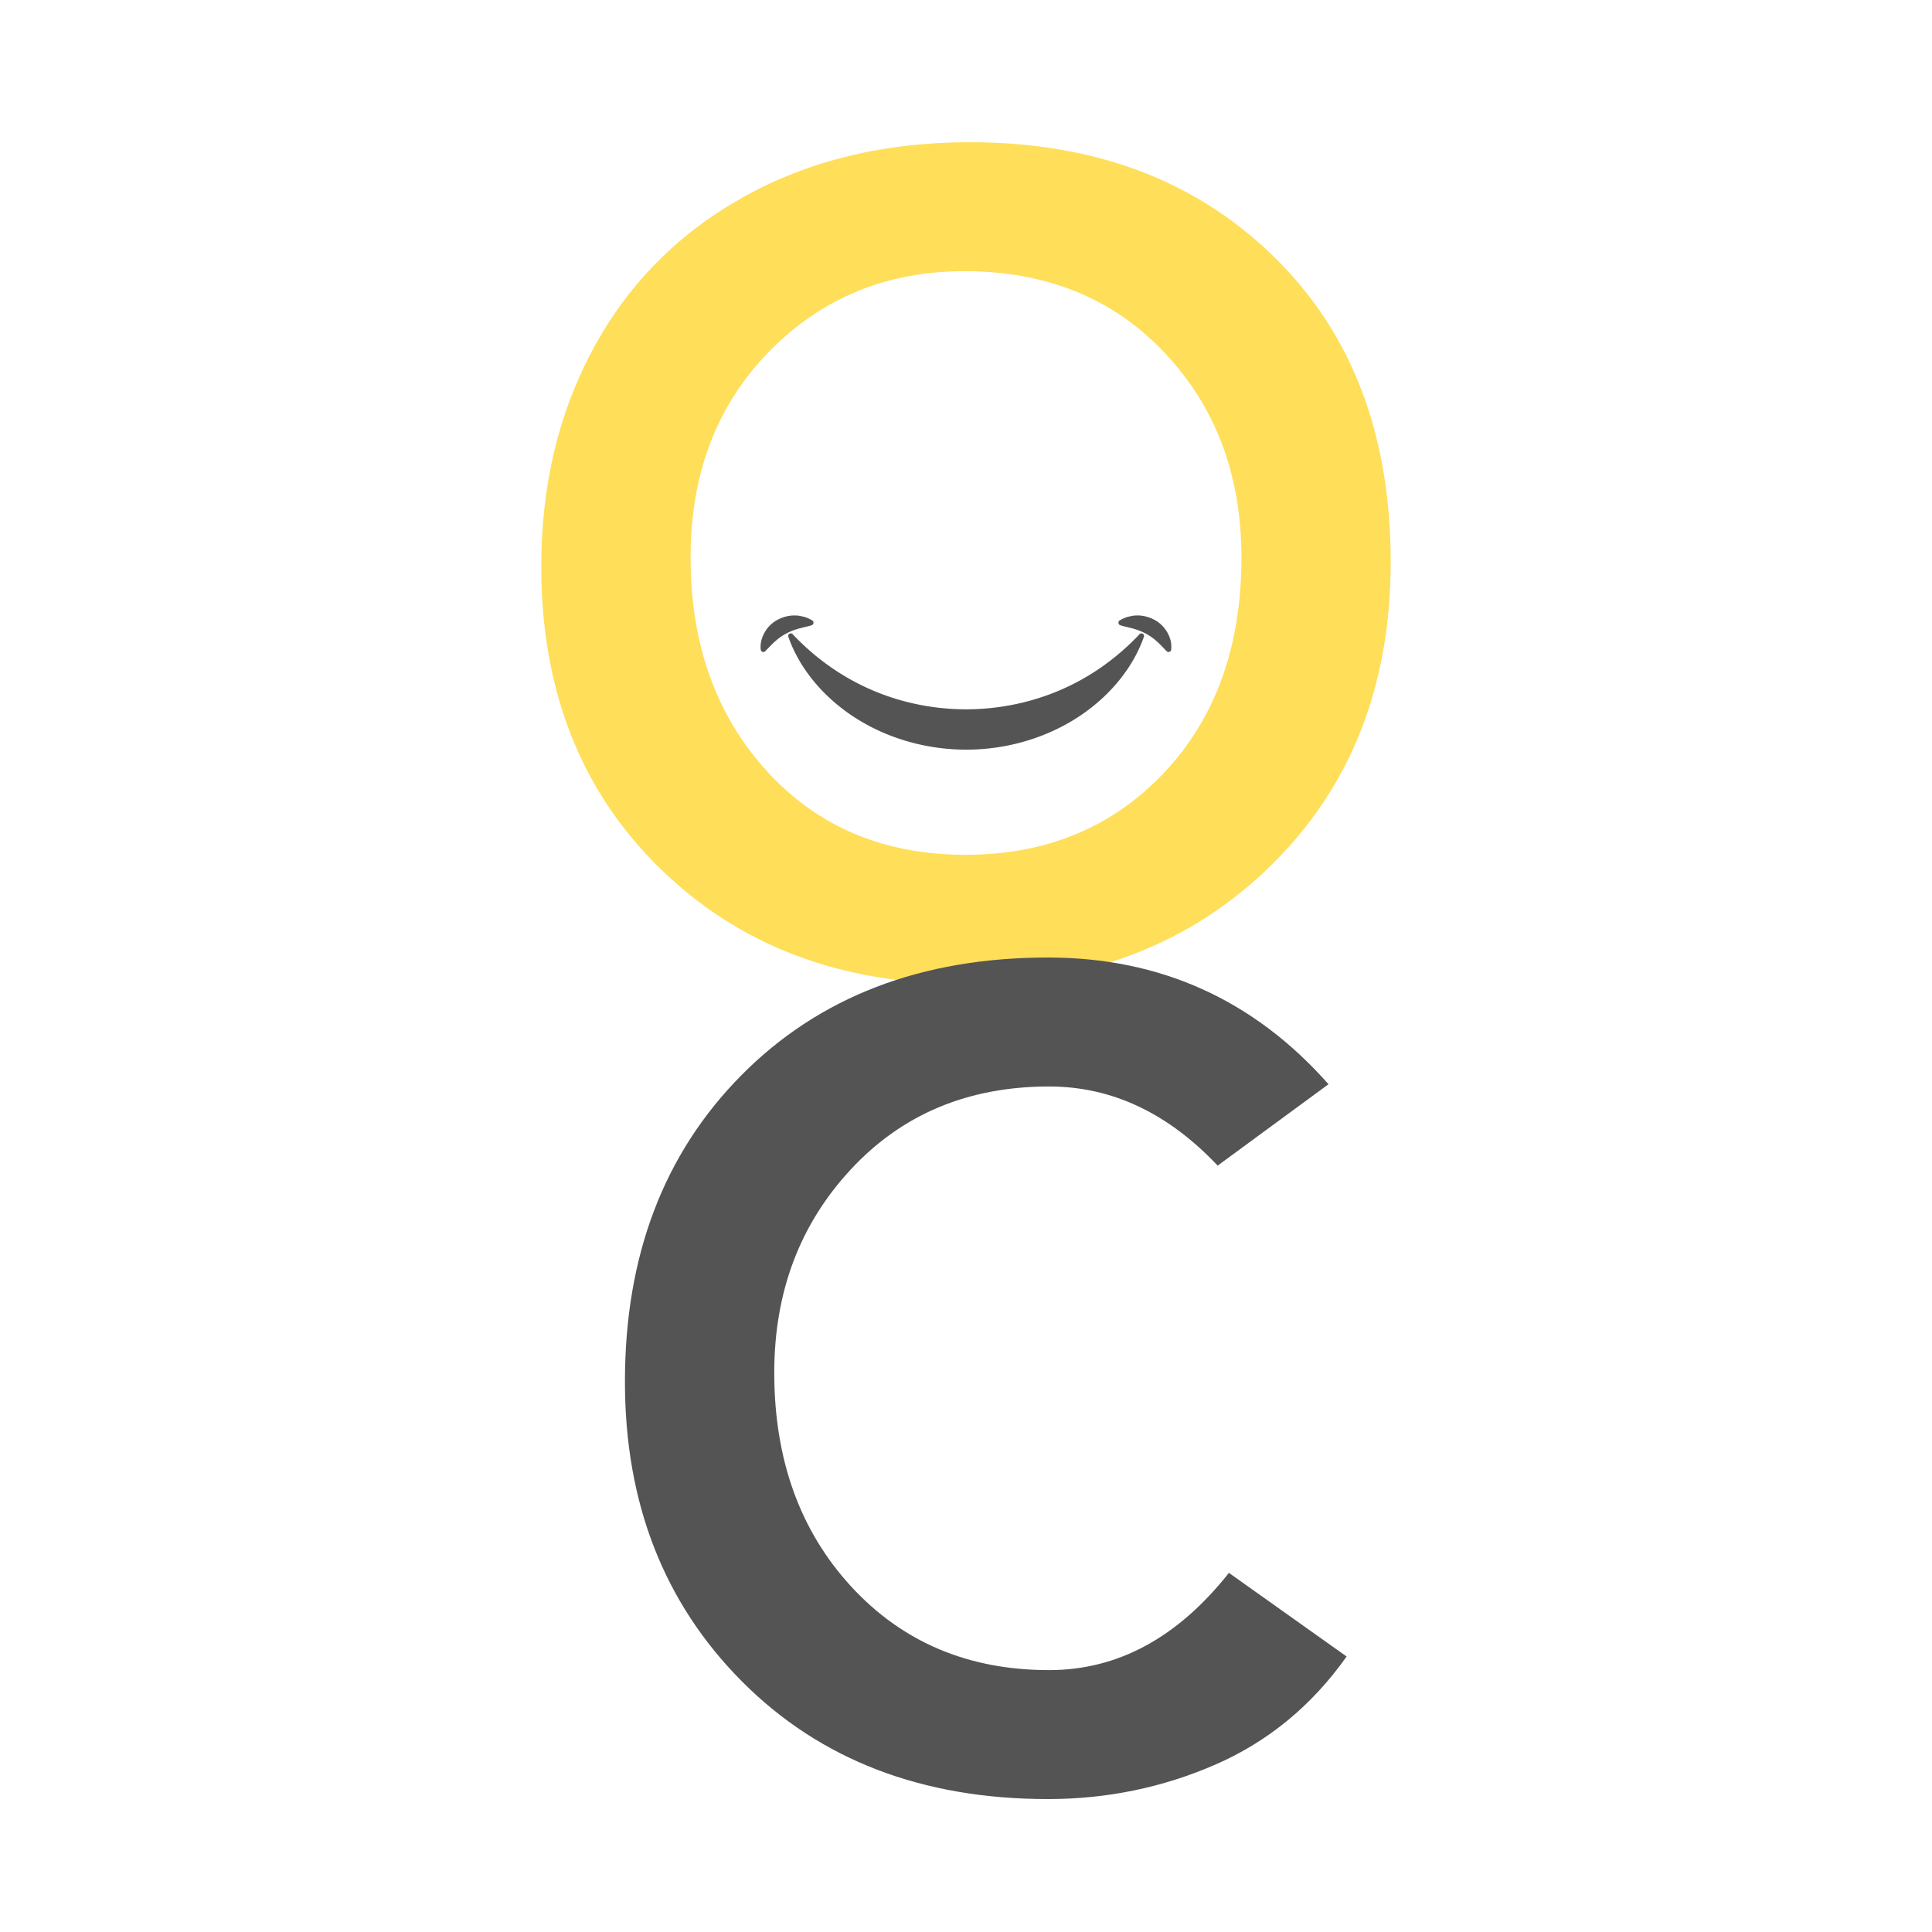 <?xml version="1.0" encoding="UTF-8"?>
<svg data-bbox="105.059 27.604 164.875 321.594" height="500" viewBox="0 0 375 375" width="500" xmlns="http://www.w3.org/2000/svg" data-type="color">
    <g>
        <defs>
            <clipPath id="bd5d1859-28bb-4ced-a311-8b832b59665b">
                <path d="M152 122h71v23.652h-71Zm0 0"/>
            </clipPath>
            <clipPath id="aef43c2a-35b2-4549-9fb5-c4257ec35433">
                <path d="M147.469 119.402H158V127h-10.531Zm0 0"/>
            </clipPath>
            <clipPath id="4d53412c-737b-4f73-a578-ae11e9025ec5">
                <path d="M217 119.402h10.719V127H217Zm0 0"/>
            </clipPath>
        </defs>
        <path d="M269.934 109.058q-.001 36.222-23.375 59.062-23.378 22.828-59.828 22.828-35.784 0-58.734-22.5-22.939-22.513-22.938-58.515c0-15.801 3.398-29.958 10.203-42.47q10.22-18.777 29.203-29.312c12.664-7.031 27.266-10.547 43.797-10.547q36.232 0 58.953 22.172 22.718 22.173 22.719 59.282m-135.89-.876q0 25.253 14.812 41.5 14.824 16.236 38.531 16.235 23.496.001 38.531-15.906 15.048-15.92 15.047-41.828 0-23.938-14.937-39.735-14.925-15.81-38.86-15.812-22.611.001-37.875 15.593-15.251 15.58-15.25 39.954m0 0" fill="#ffde59" data-color="1"/>
        <path d="M203.41 185.854c21.812 0 39.96 8.2 54.453 24.594l-21.516 15.797q-14.502-15.359-32.719-15.36-23.485 0-38.422 16.032-14.923 16.02-14.922 39.516 0 25.252 14.922 41.5 14.937 16.235 38.422 16.234 19.981.001 34.906-18.875l22.844 16.234c-6.742 9.524-15.234 16.516-25.484 20.985q-15.363 6.686-32.485 6.687-36.656 0-59.39-22.828c-15.149-15.227-22.719-34.625-22.719-58.187q-.001-36.657 22.61-59.485c15.081-15.226 34.913-22.844 59.5-22.844m0 0" fill="#545454" data-color="2"/>
        <g clip-path="url(#bd5d1859-28bb-4ced-a311-8b832b59665b)">
            <path d="M221.191 123.094c-4.656 4.926-9.957 8.562-15.699 10.976-5.738 2.414-11.836 3.594-17.969 3.61-6.132-.016-12.242-1.188-17.972-3.61s-11.043-6.047-15.7-10.972v-.004a.51.51 0 0 0-.625-.086.48.48 0 0 0-.21.262.5.5 0 0 0 0 .332c2.316 6.62 7.406 12.308 13.597 16.105 6.211 3.82 13.582 5.797 20.91 5.8 7.329.009 14.7-1.98 20.91-5.8 6.188-3.797 11.278-9.484 13.598-16.105a.5.5 0 0 0 0-.332.48.48 0 0 0-.21-.262.51.51 0 0 0-.626.086Zm0 0" fill="#545454" data-color="2"/>
        </g>
        <g clip-path="url(#aef43c2a-35b2-4549-9fb5-c4257ec35433)">
            <path d="M156.031 121.75c.457-.113.934-.191 1.446-.375l.074-.023a.48.48 0 0 0 .34-.442.49.49 0 0 0-.25-.5 7.8 7.8 0 0 0-1.524-.68c-.543-.101-1.097-.277-1.676-.261-1.156-.067-2.367.242-3.445.793a6.26 6.26 0 0 0-2.574 2.476c-.586 1.028-.895 2.153-.762 3.356a.47.47 0 0 0 .34.426.48.48 0 0 0 .535-.122l.074-.074c.692-.707 1.313-1.386 1.946-1.926a10.4 10.4 0 0 1 1.937-1.37c.68-.348 1.395-.692 2.23-.915.41-.156.86-.218 1.31-.363m0 0" fill="#545454" data-color="2"/>
        </g>
        <g clip-path="url(#4d53412c-737b-4f73-a578-ae11e9025ec5)">
            <path d="M226.566 122.738a6.26 6.26 0 0 0-2.574-2.476c-1.082-.551-2.289-.86-3.445-.793-.578-.016-1.133.16-1.676.261a7.8 7.8 0 0 0-1.523.68.49.49 0 0 0-.25.5.48.48 0 0 0 .343.442l.07.023c.512.184.989.262 1.446.375.45.145.898.207 1.3.363.837.223 1.552.567 2.235.914q1.048.575 1.938 1.371c.636.54 1.257 1.22 1.945 1.926l.074.074a.48.48 0 0 0 .531.122.47.47 0 0 0 .344-.426c.137-1.203-.172-2.328-.758-3.356m0 0" fill="#545454" data-color="2"/>
        </g>
    </g>
</svg>
